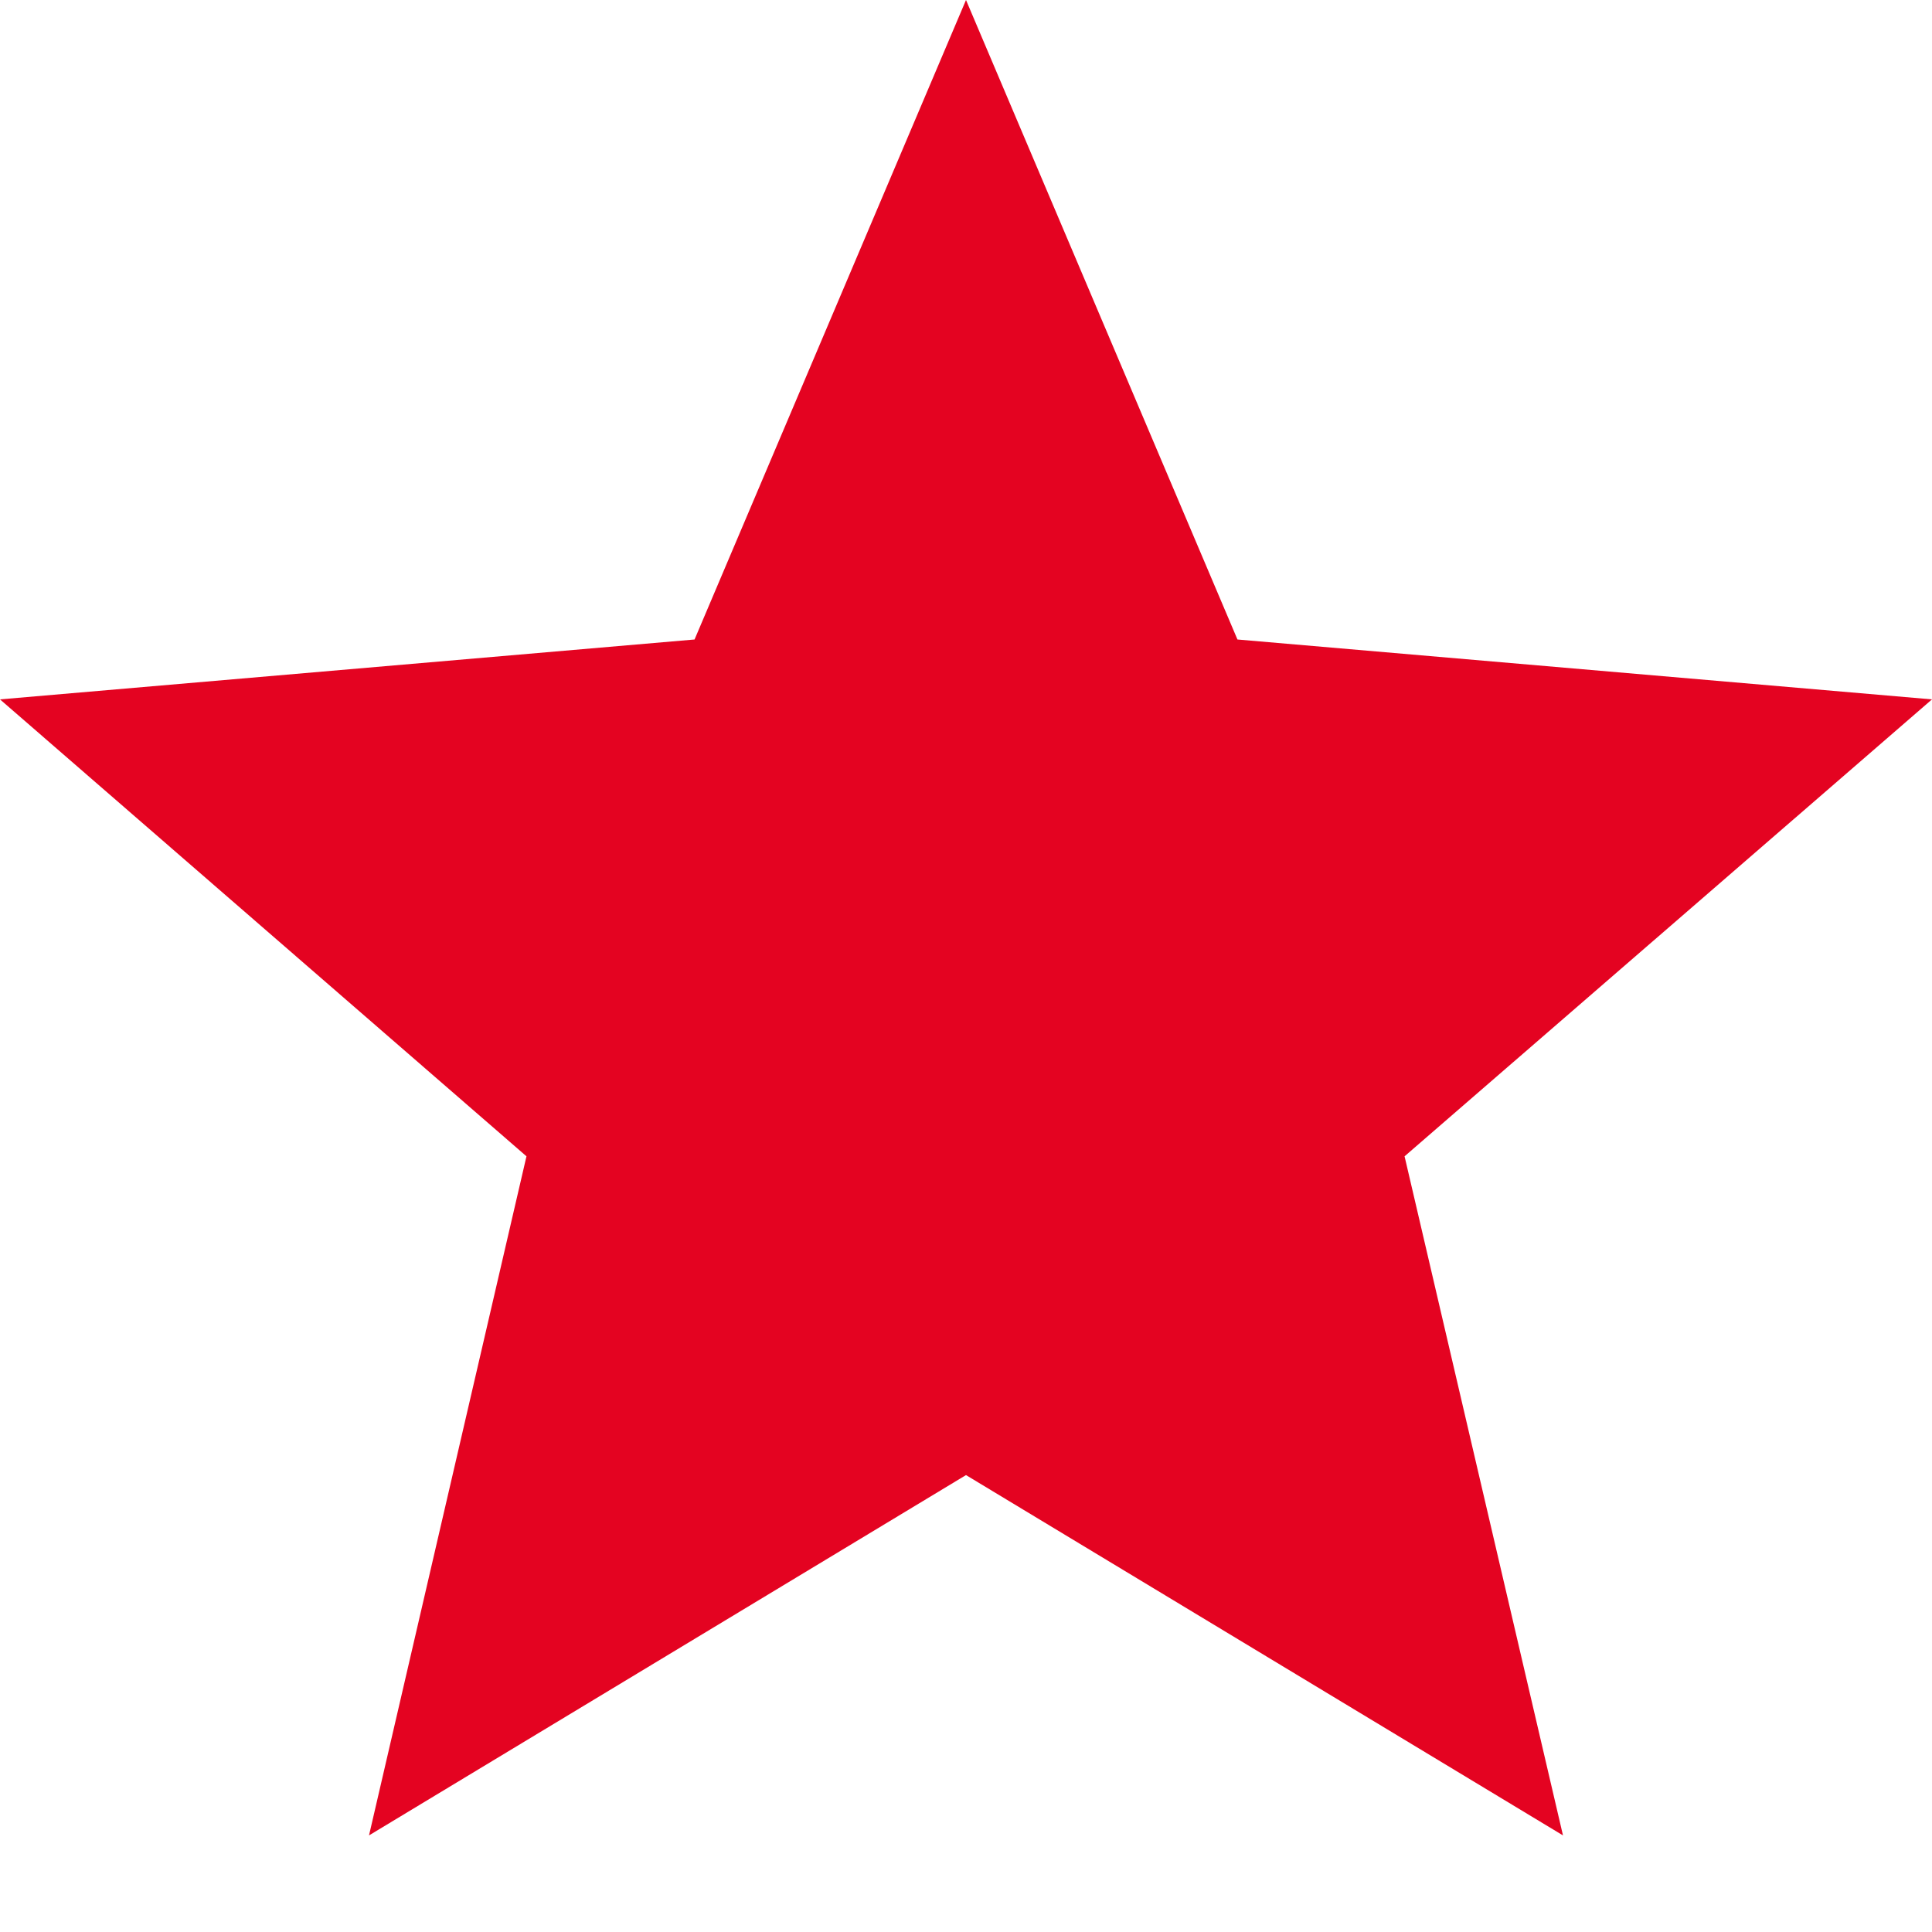 <svg width="18" height="18" viewBox="0 0 18 18" fill="none" xmlns="http://www.w3.org/2000/svg">
<path d="M9 13.743L14.562 17.1L13.086 10.773L18 6.516L11.529 5.958L9 0L6.471 5.958L0 6.516L4.905 10.773L3.438 17.1L9 13.743Z" fill="#E40321"/>
</svg>
